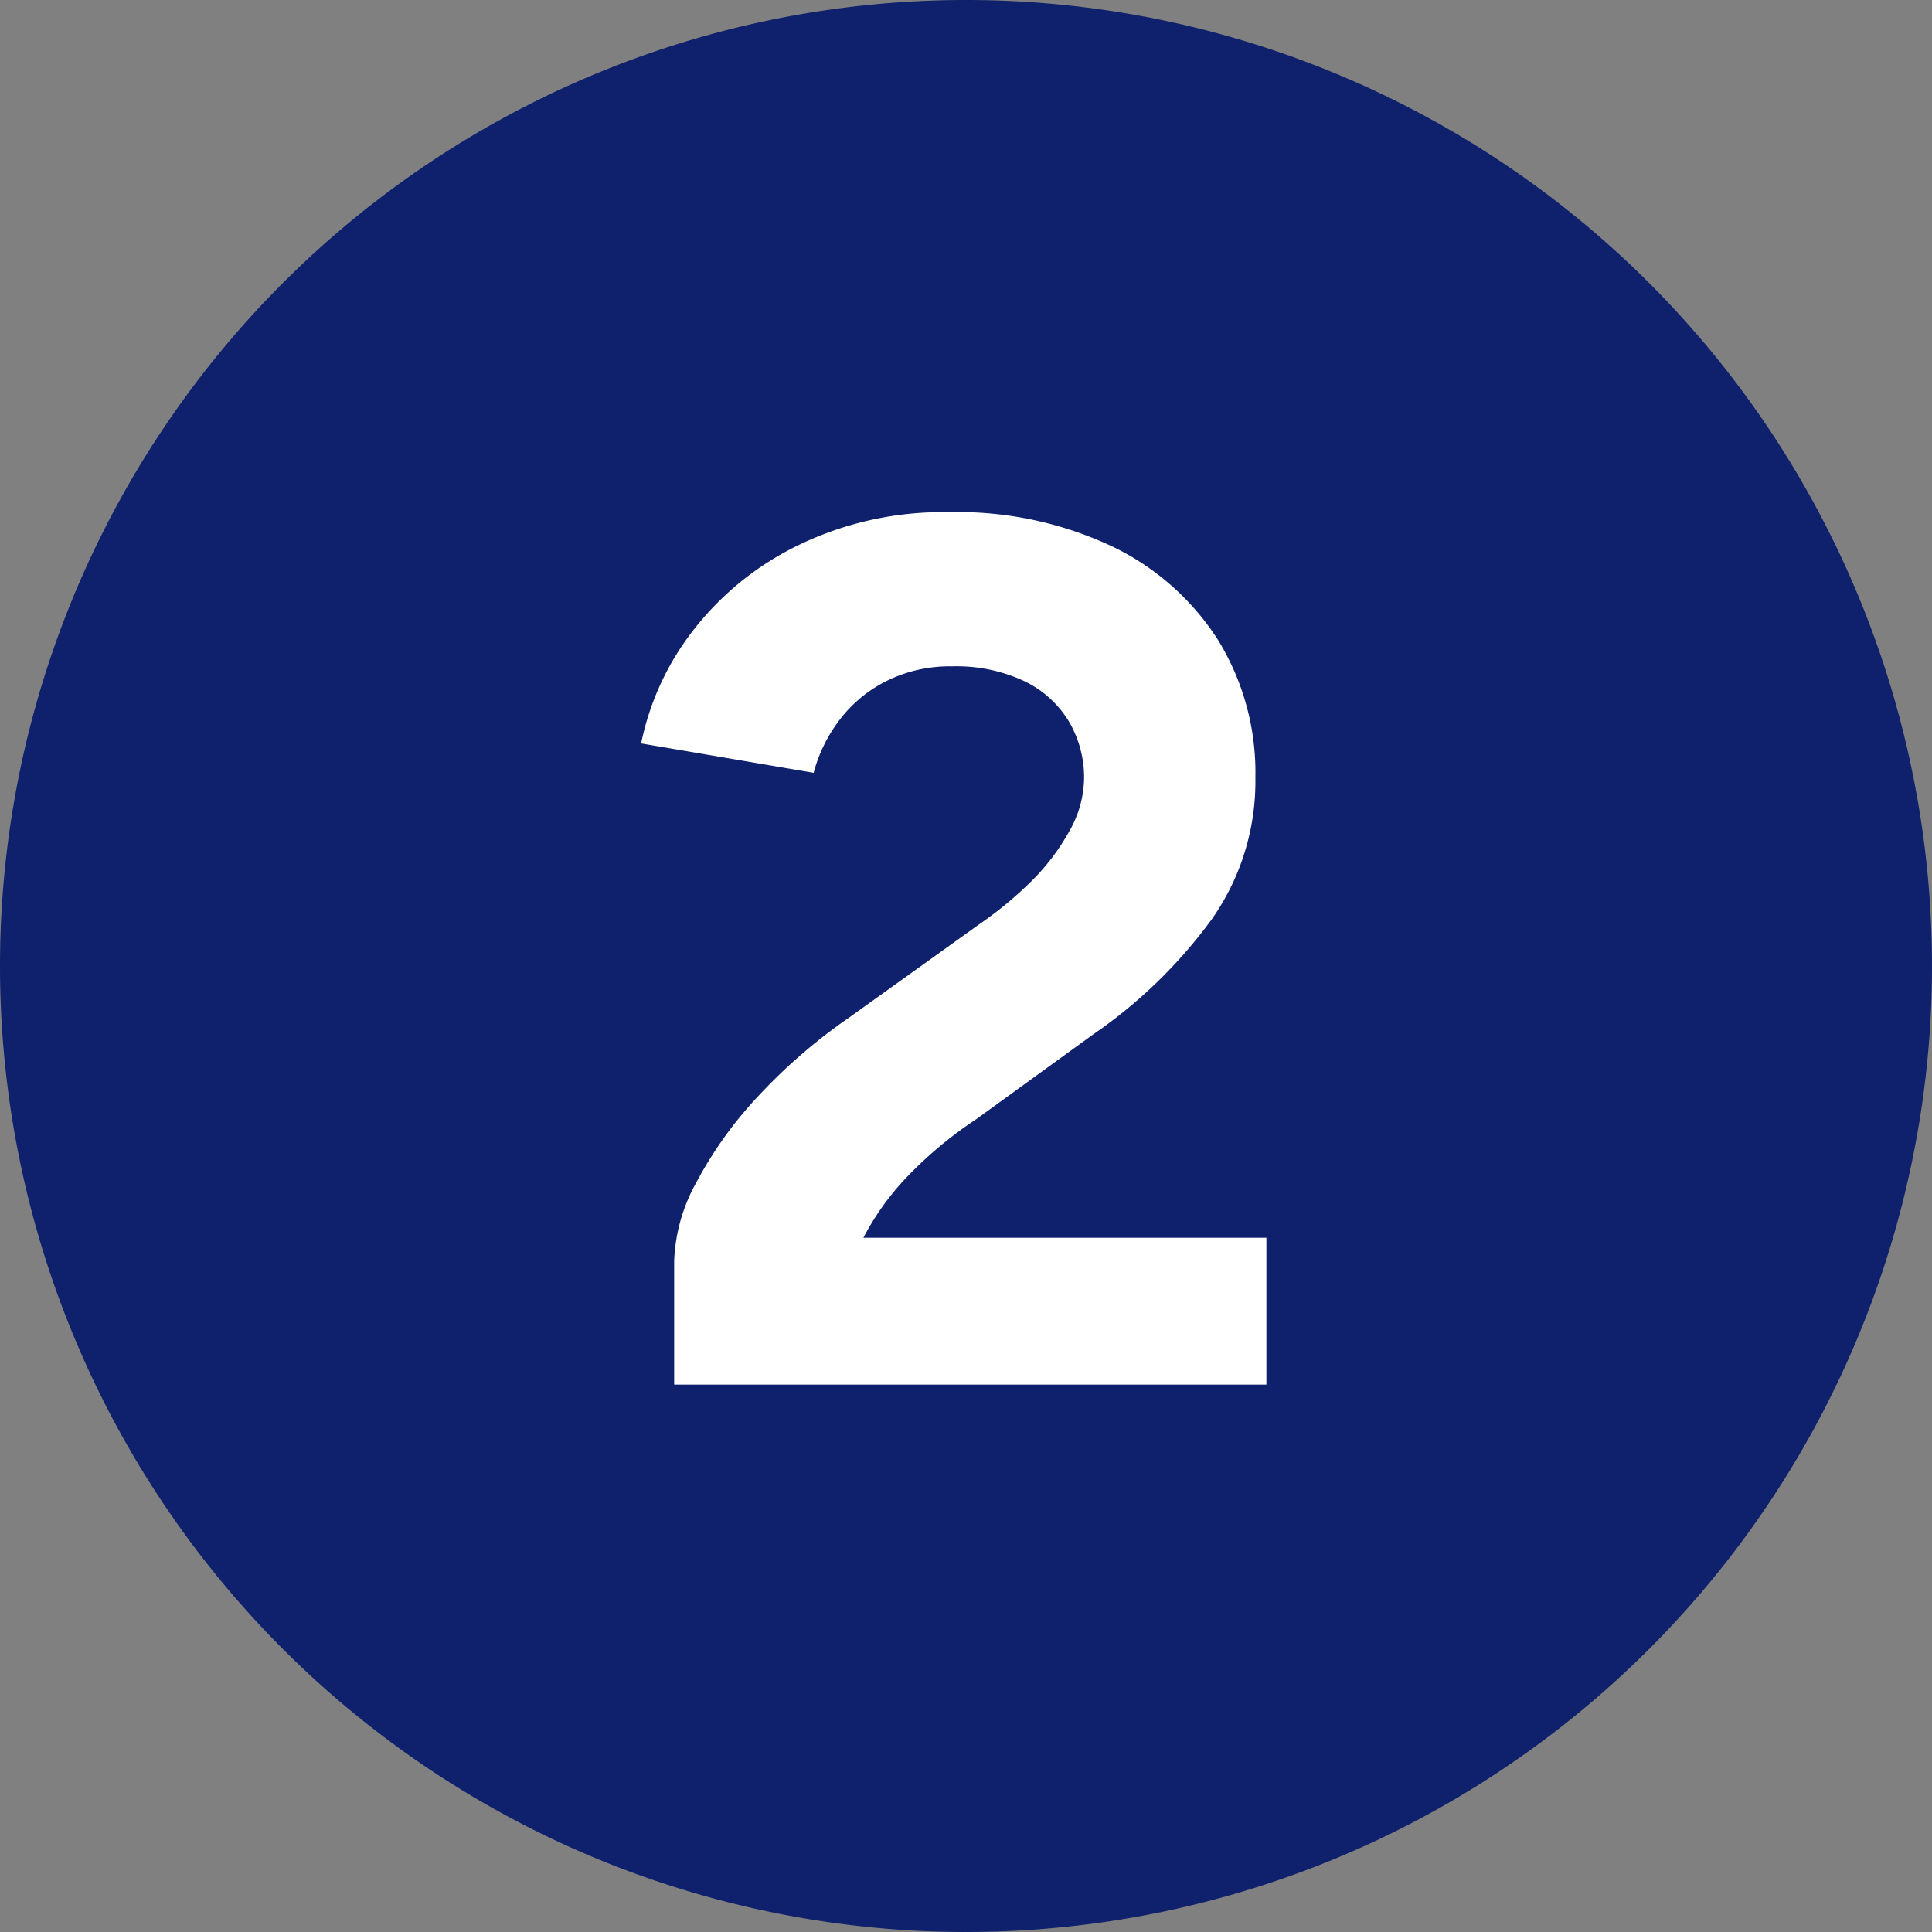 <svg xmlns="http://www.w3.org/2000/svg" width="60" height="60" viewBox="0 0 60 60"><rect x="0" y="0" width="60" height="60" fill="#808080" stroke="none"/><g transform="translate(-1022 -3127.5)"><path d="M30,0A30,30,0,1,1,0,30,30,30,0,0,1,30,0Z" transform="translate(1022 3127.5)" fill="#0f206c"/><path d="M-3.971-1.1-9.063-3.838A5.389,5.389,0,0,1-8.379-6.27a12.368,12.368,0,0,1,1.9-2.66,17.082,17.082,0,0,1,2.85-2.47L.4-14.288A11.711,11.711,0,0,0,1.976-15.58a6.829,6.829,0,0,0,1.216-1.577,3.4,3.4,0,0,0,.475-1.653A3.425,3.425,0,0,0,3.192-20.6,3.264,3.264,0,0,0,1.805-21.85a4.98,4.98,0,0,0-2.242-.456,4.407,4.407,0,0,0-2.033.456,4.164,4.164,0,0,0-1.463,1.216A4.671,4.671,0,0,0-4.731-19l-5.358-.912a8.487,8.487,0,0,1,1.634-3.534,9.218,9.218,0,0,1,3.287-2.641A10.265,10.265,0,0,1-.551-27.094,11.274,11.274,0,0,1,4.541-26.03a8.005,8.005,0,0,1,3.287,2.907,7.86,7.86,0,0,1,1.159,4.275,7.443,7.443,0,0,1-1.349,4.389,15.224,15.224,0,0,1-3.7,3.591L.323-8.246a12.62,12.62,0,0,0-2.09,1.729A8.219,8.219,0,0,0-3.363-4.2,7.3,7.3,0,0,0-3.971-1.1ZM-9.063,0V-3.838l3.876-.722H9.329V0Z" transform="translate(1052 3170.5)" fill="#fff"/></g></svg>